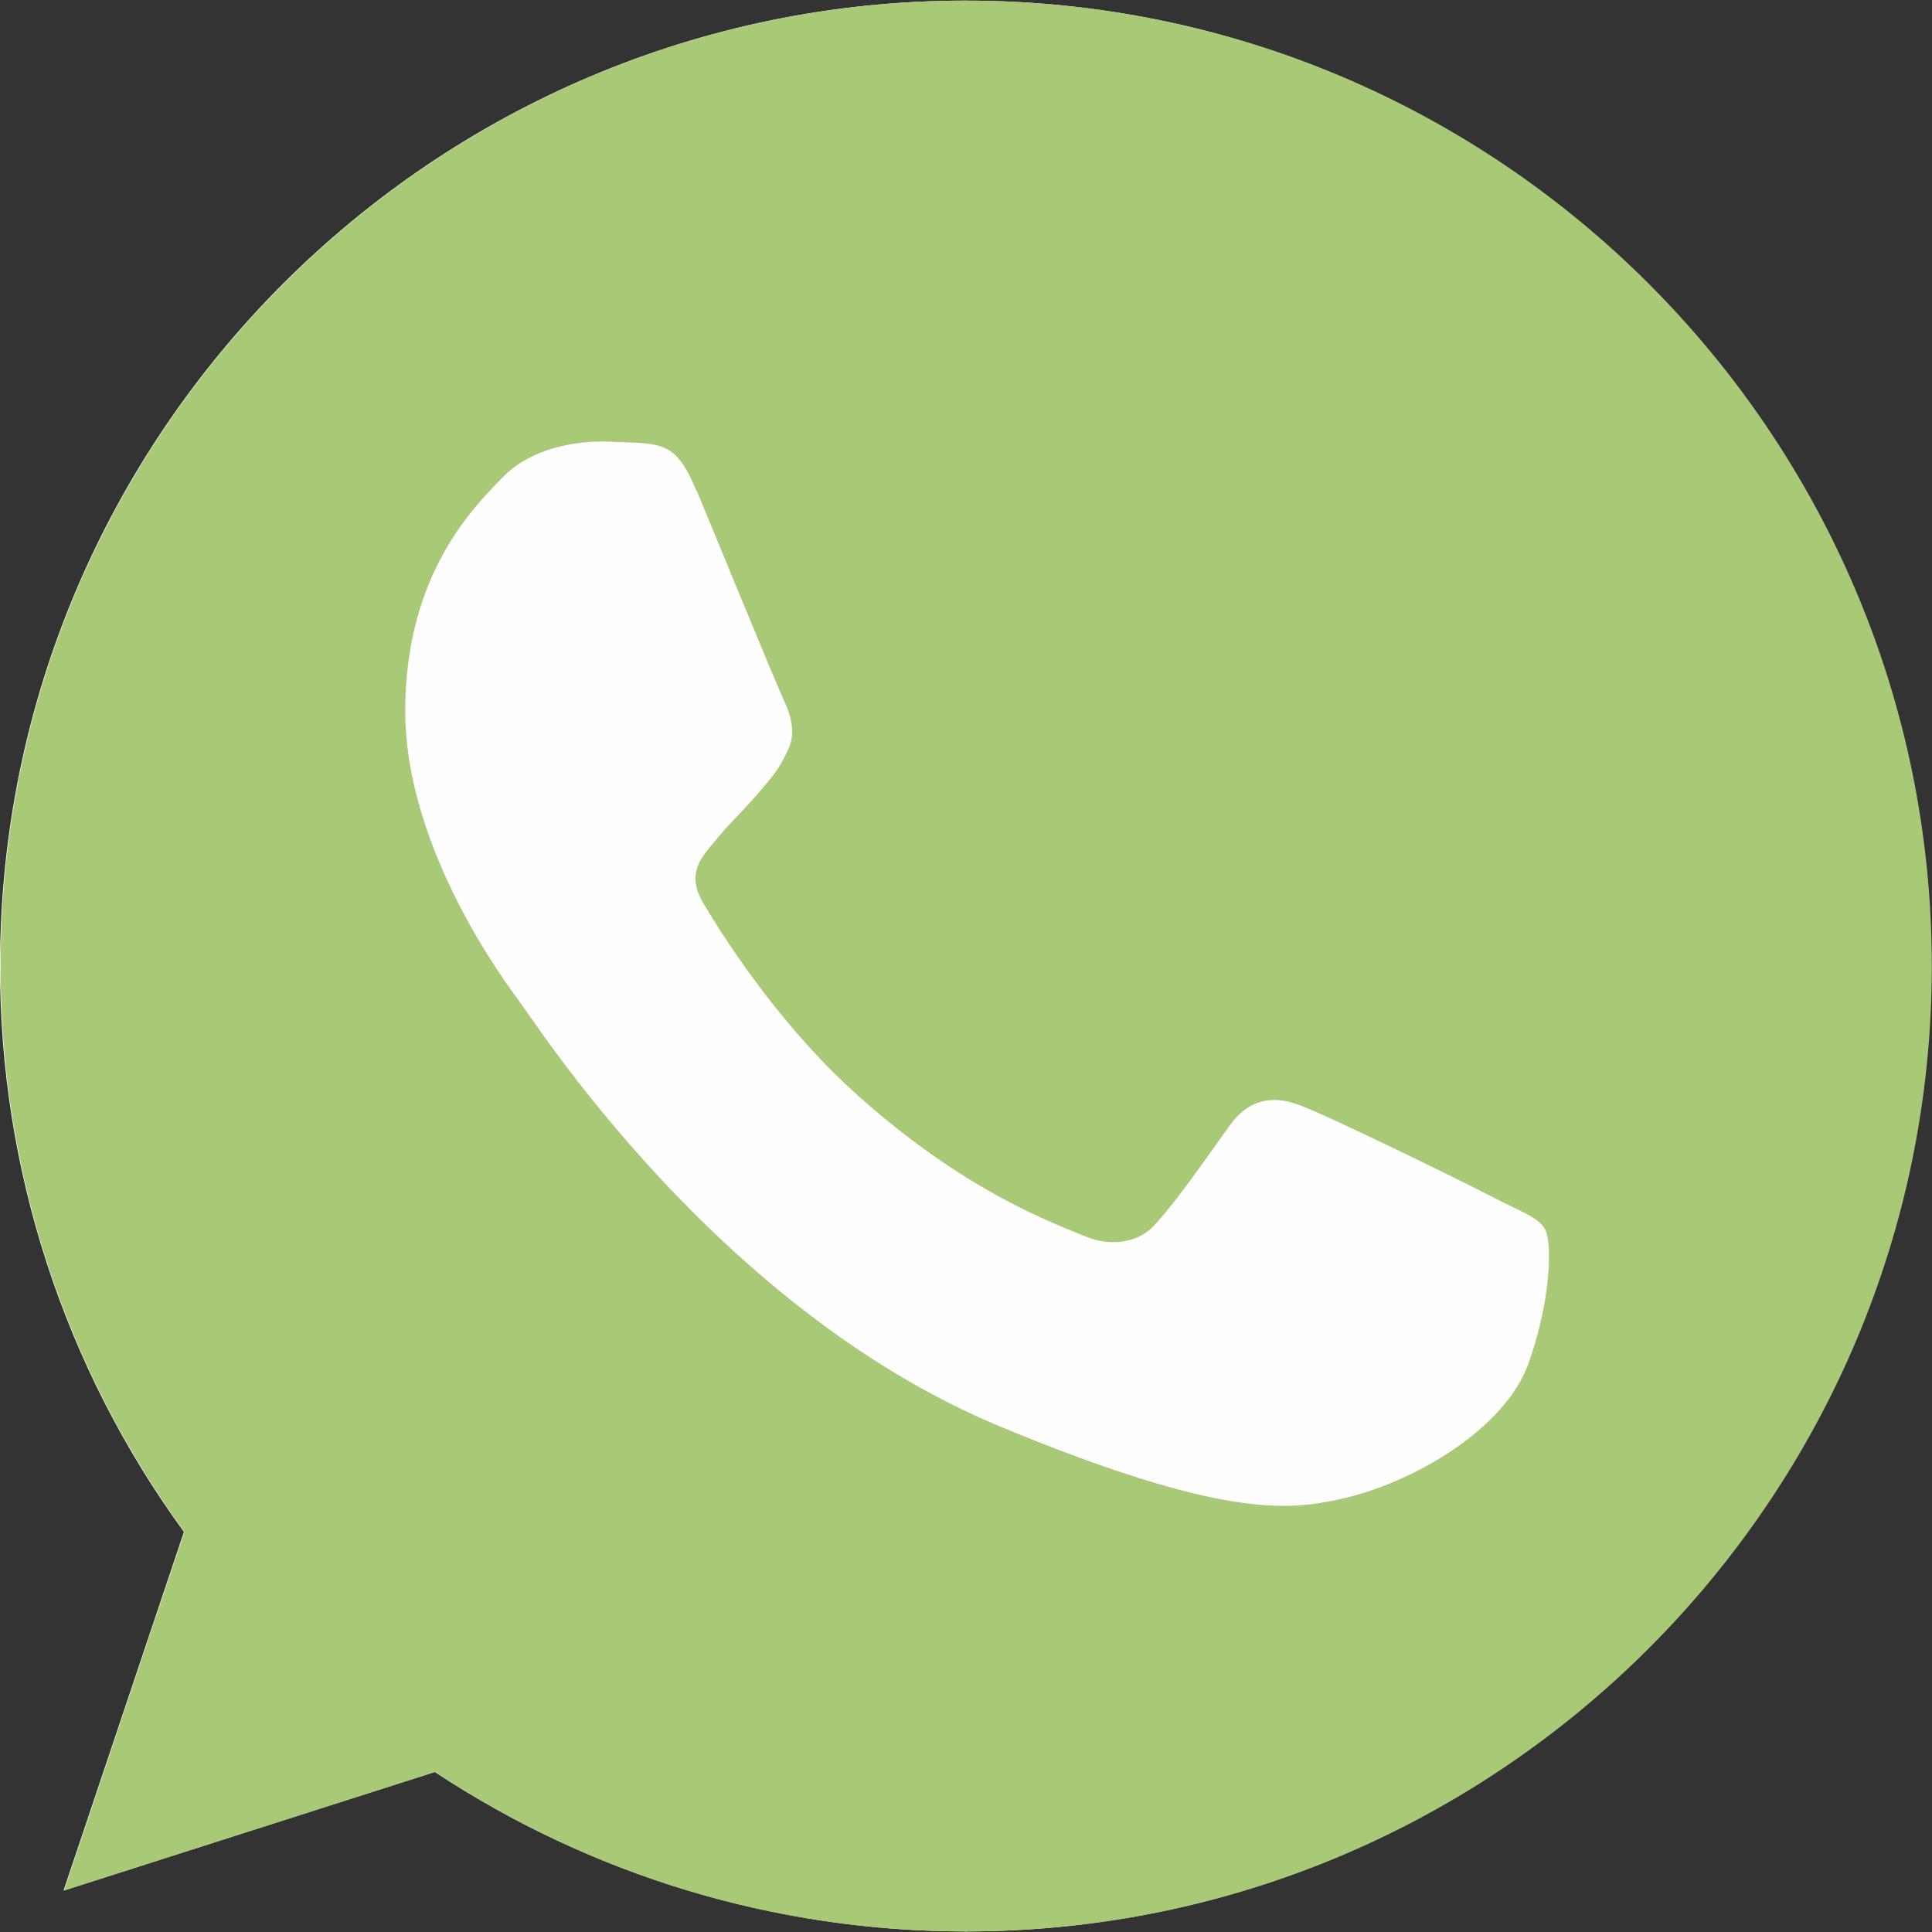 <svg width="40" height="40" viewBox="0 0 40 40" fill="none" xmlns="http://www.w3.org/2000/svg">
<rect x="0" y="0" width="40" height="40" fill="#333333" stroke="none"/>
<g clip-path="url(#clip0_1802_139)">
<path d="M20 39.988C16.09 39.988 12.265 38.84 9.001 36.686L1.316 39.141L3.808 31.716C1.327 28.314 -0.006 24.211 2.28407e-05 20C2.28407e-05 8.978 8.966 0.013 19.988 0.013C31.009 0.013 39.975 8.978 39.975 20C39.975 31.023 31.012 39.988 19.988 39.988H20Z" fill="#FEFEFE"/>
<path d="M20 0.012C8.977 0.012 0.012 8.978 0.012 20C0.012 24.371 1.422 28.425 3.819 31.716L1.327 39.143L9.009 36.687C12.17 38.779 15.942 39.989 20.008 39.989C31.031 39.989 39.996 31.023 39.996 20.001C39.996 8.979 31.03 0.013 20.008 0.013H19.997L20 0.012Z" fill="#A8CA77"/>
<path d="M14.419 10.165C14.044 9.236 13.738 9.202 13.15 9.165L12.48 9.14C11.718 9.14 10.918 9.365 10.435 9.856C9.848 10.456 8.39 11.853 8.39 14.721C8.39 17.588 10.481 20.361 10.765 20.75C11.059 21.125 14.843 27.107 20.719 29.54C25.314 31.443 26.676 31.267 27.723 31.043C29.25 30.715 31.165 29.586 31.648 28.223C32.13 26.861 32.13 25.698 31.988 25.448C31.845 25.198 31.459 25.073 30.871 24.767C30.284 24.461 27.429 23.063 26.888 22.875C26.359 22.675 25.854 22.746 25.454 23.31C24.891 24.097 24.338 24.897 23.891 25.377C23.539 25.752 22.963 25.802 22.481 25.602C21.835 25.332 20.025 24.697 17.794 22.711C16.066 21.173 14.891 19.256 14.55 18.681C14.209 18.093 14.515 17.752 14.785 17.435C15.079 17.07 15.36 16.812 15.655 16.472C15.95 16.132 16.114 15.955 16.301 15.556C16.501 15.181 16.36 14.768 16.219 14.475C16.078 14.181 14.903 11.312 14.421 10.15L14.419 10.165Z" fill="#FEFEFE"/>
</g>
<defs>
<clipPath id="clip0_1802_139">
<rect width="40" height="40" fill="white"/>
</clipPath>
</defs>
</svg>
